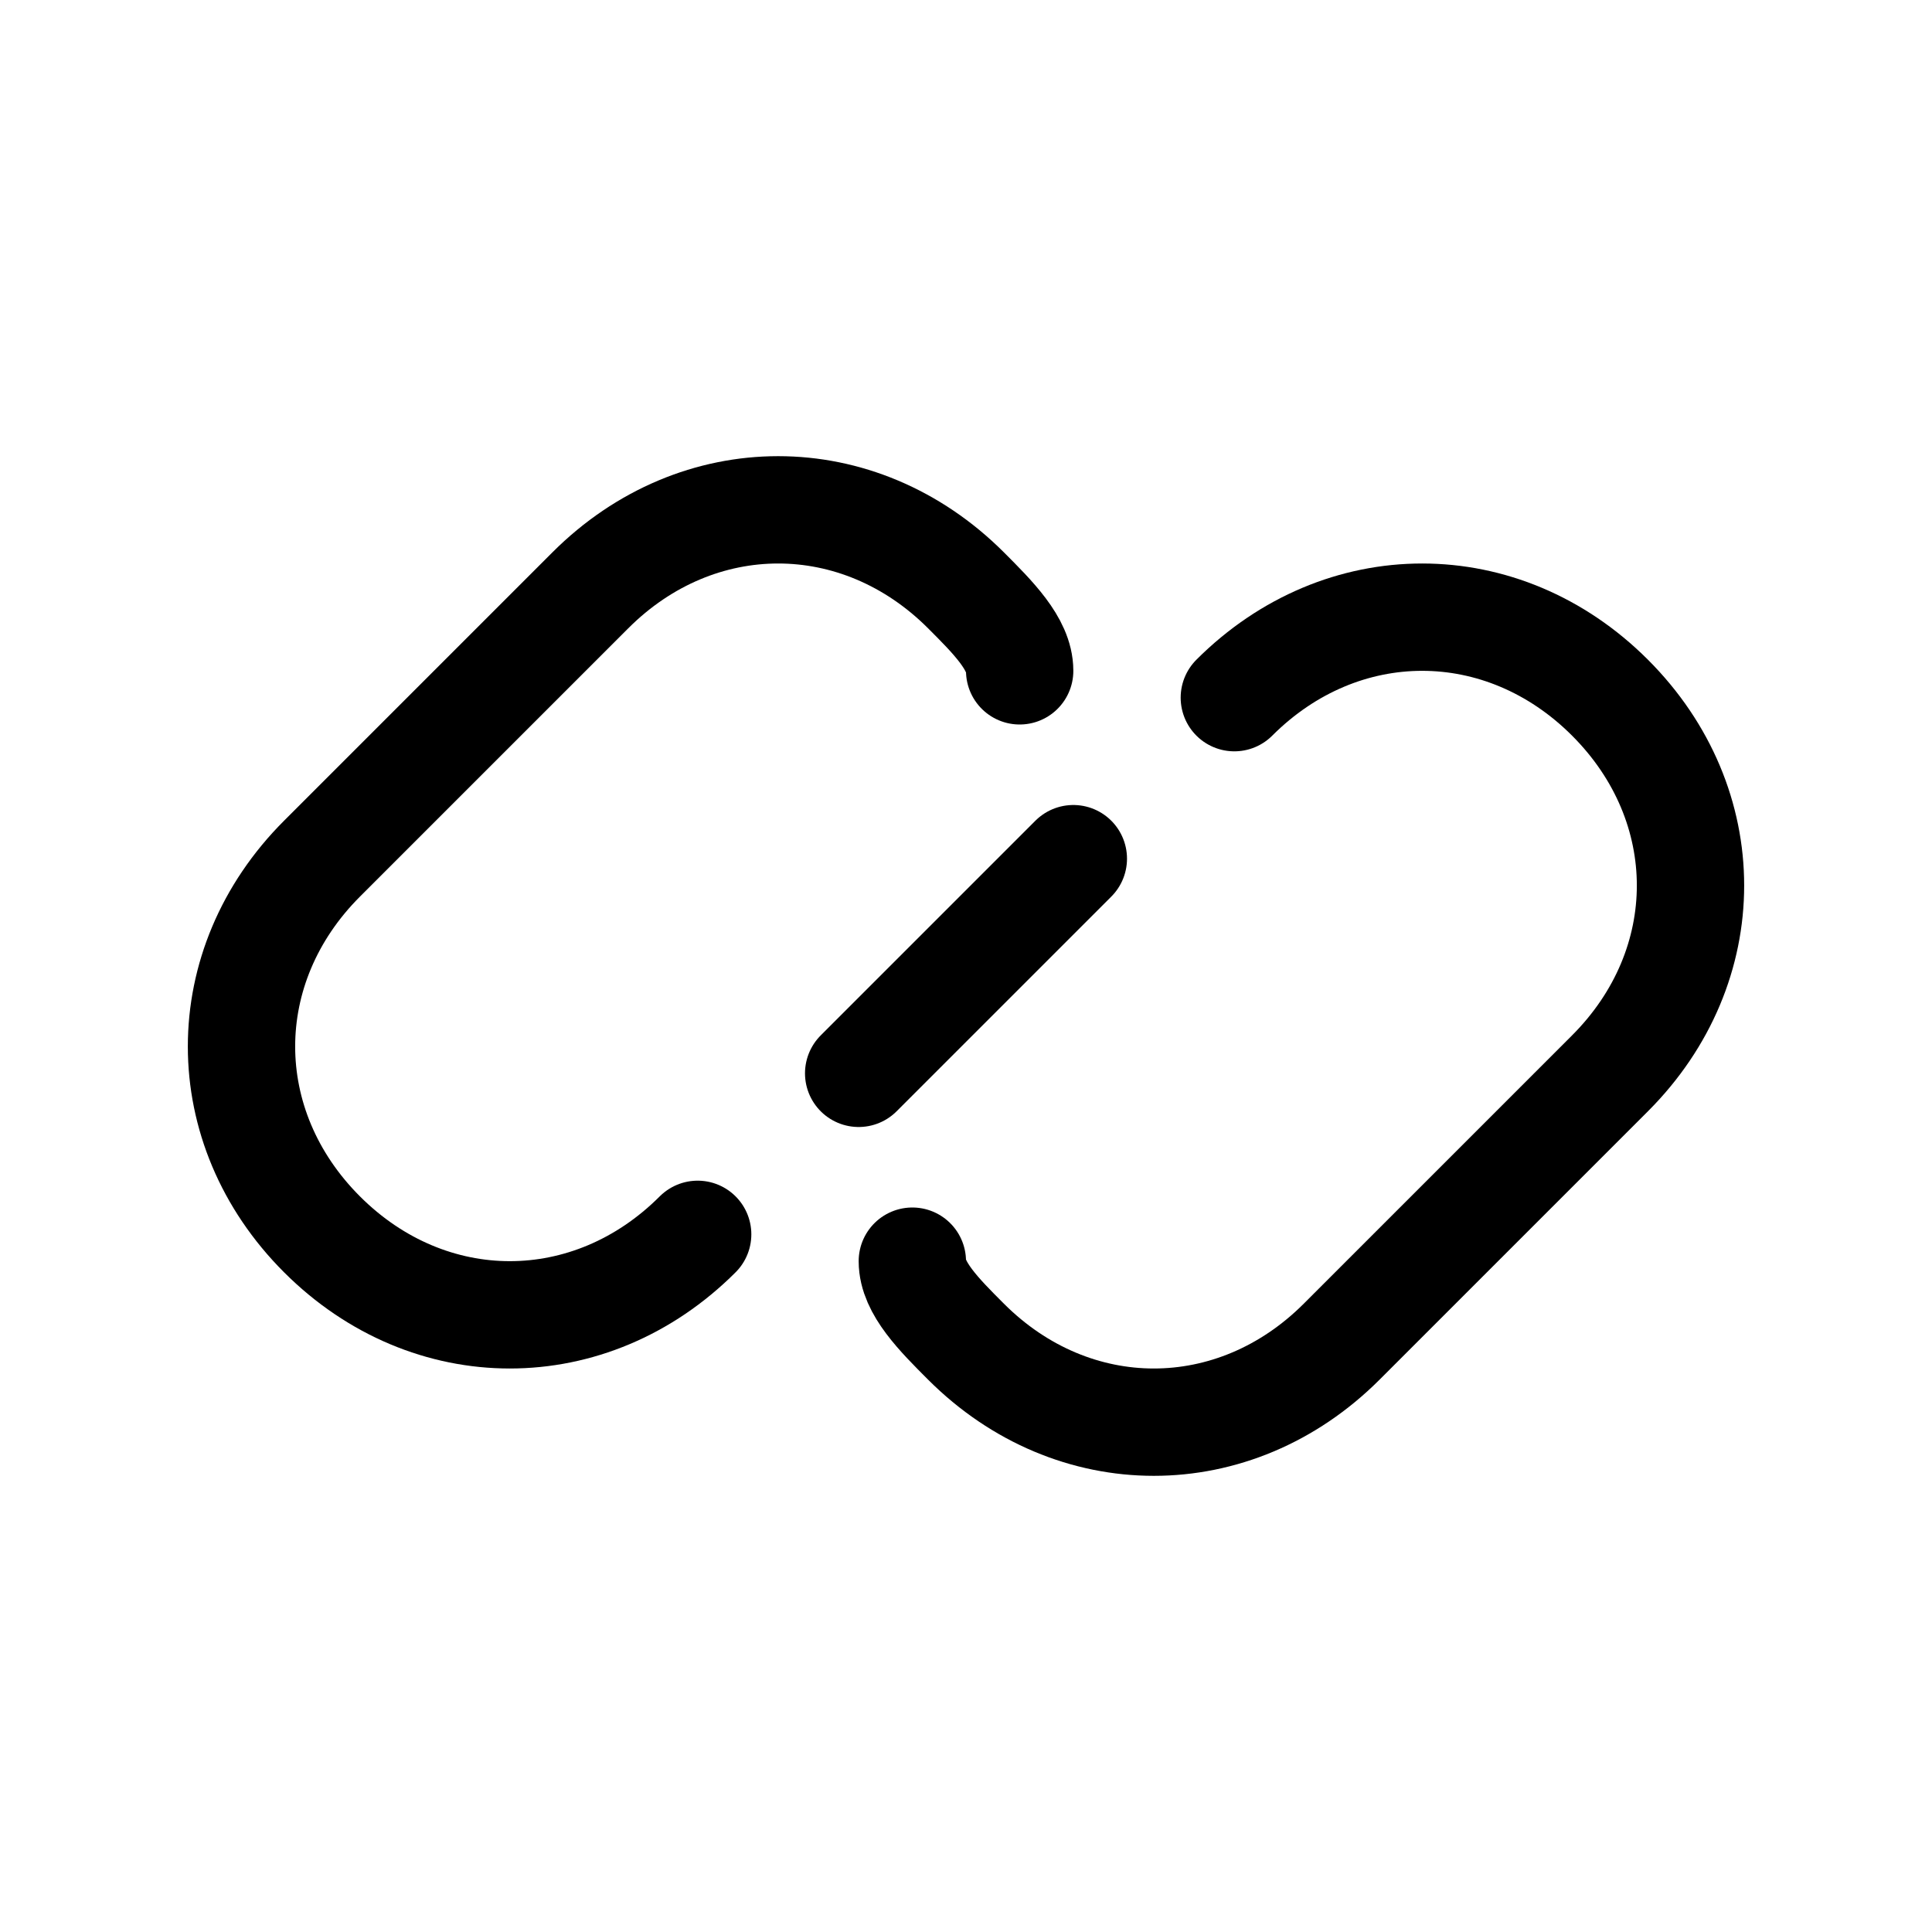 <svg width="64" height="64" viewBox="0 0 72 72" xmlns="http://www.w3.org/2000/svg">
  <!-- Left Link -->
  <path d="M26 46c-4 4-10 4-14 0s-4-10 0-14l10-10c4-4 10-4 14 0 1 1 2 2 2 3"
        fill="none" stroke="#000000" stroke-width="4" stroke-linecap="round" stroke-linejoin="round"/>
  
  <!-- Right Link -->
  <path d="M46 26c4-4 10-4 14 0s4 10 0 14l-10 10c-4 4-10 4-14 0-1-1-2-2-2-3"
        fill="none" stroke="#000000" stroke-width="4" stroke-linecap="round" stroke-linejoin="round"/>

  <!-- Middle Connector -->
  <line x1="32" y1="40" x2="40" y2="32"
        stroke="#000000" stroke-width="4" stroke-linecap="round"/>
</svg>
